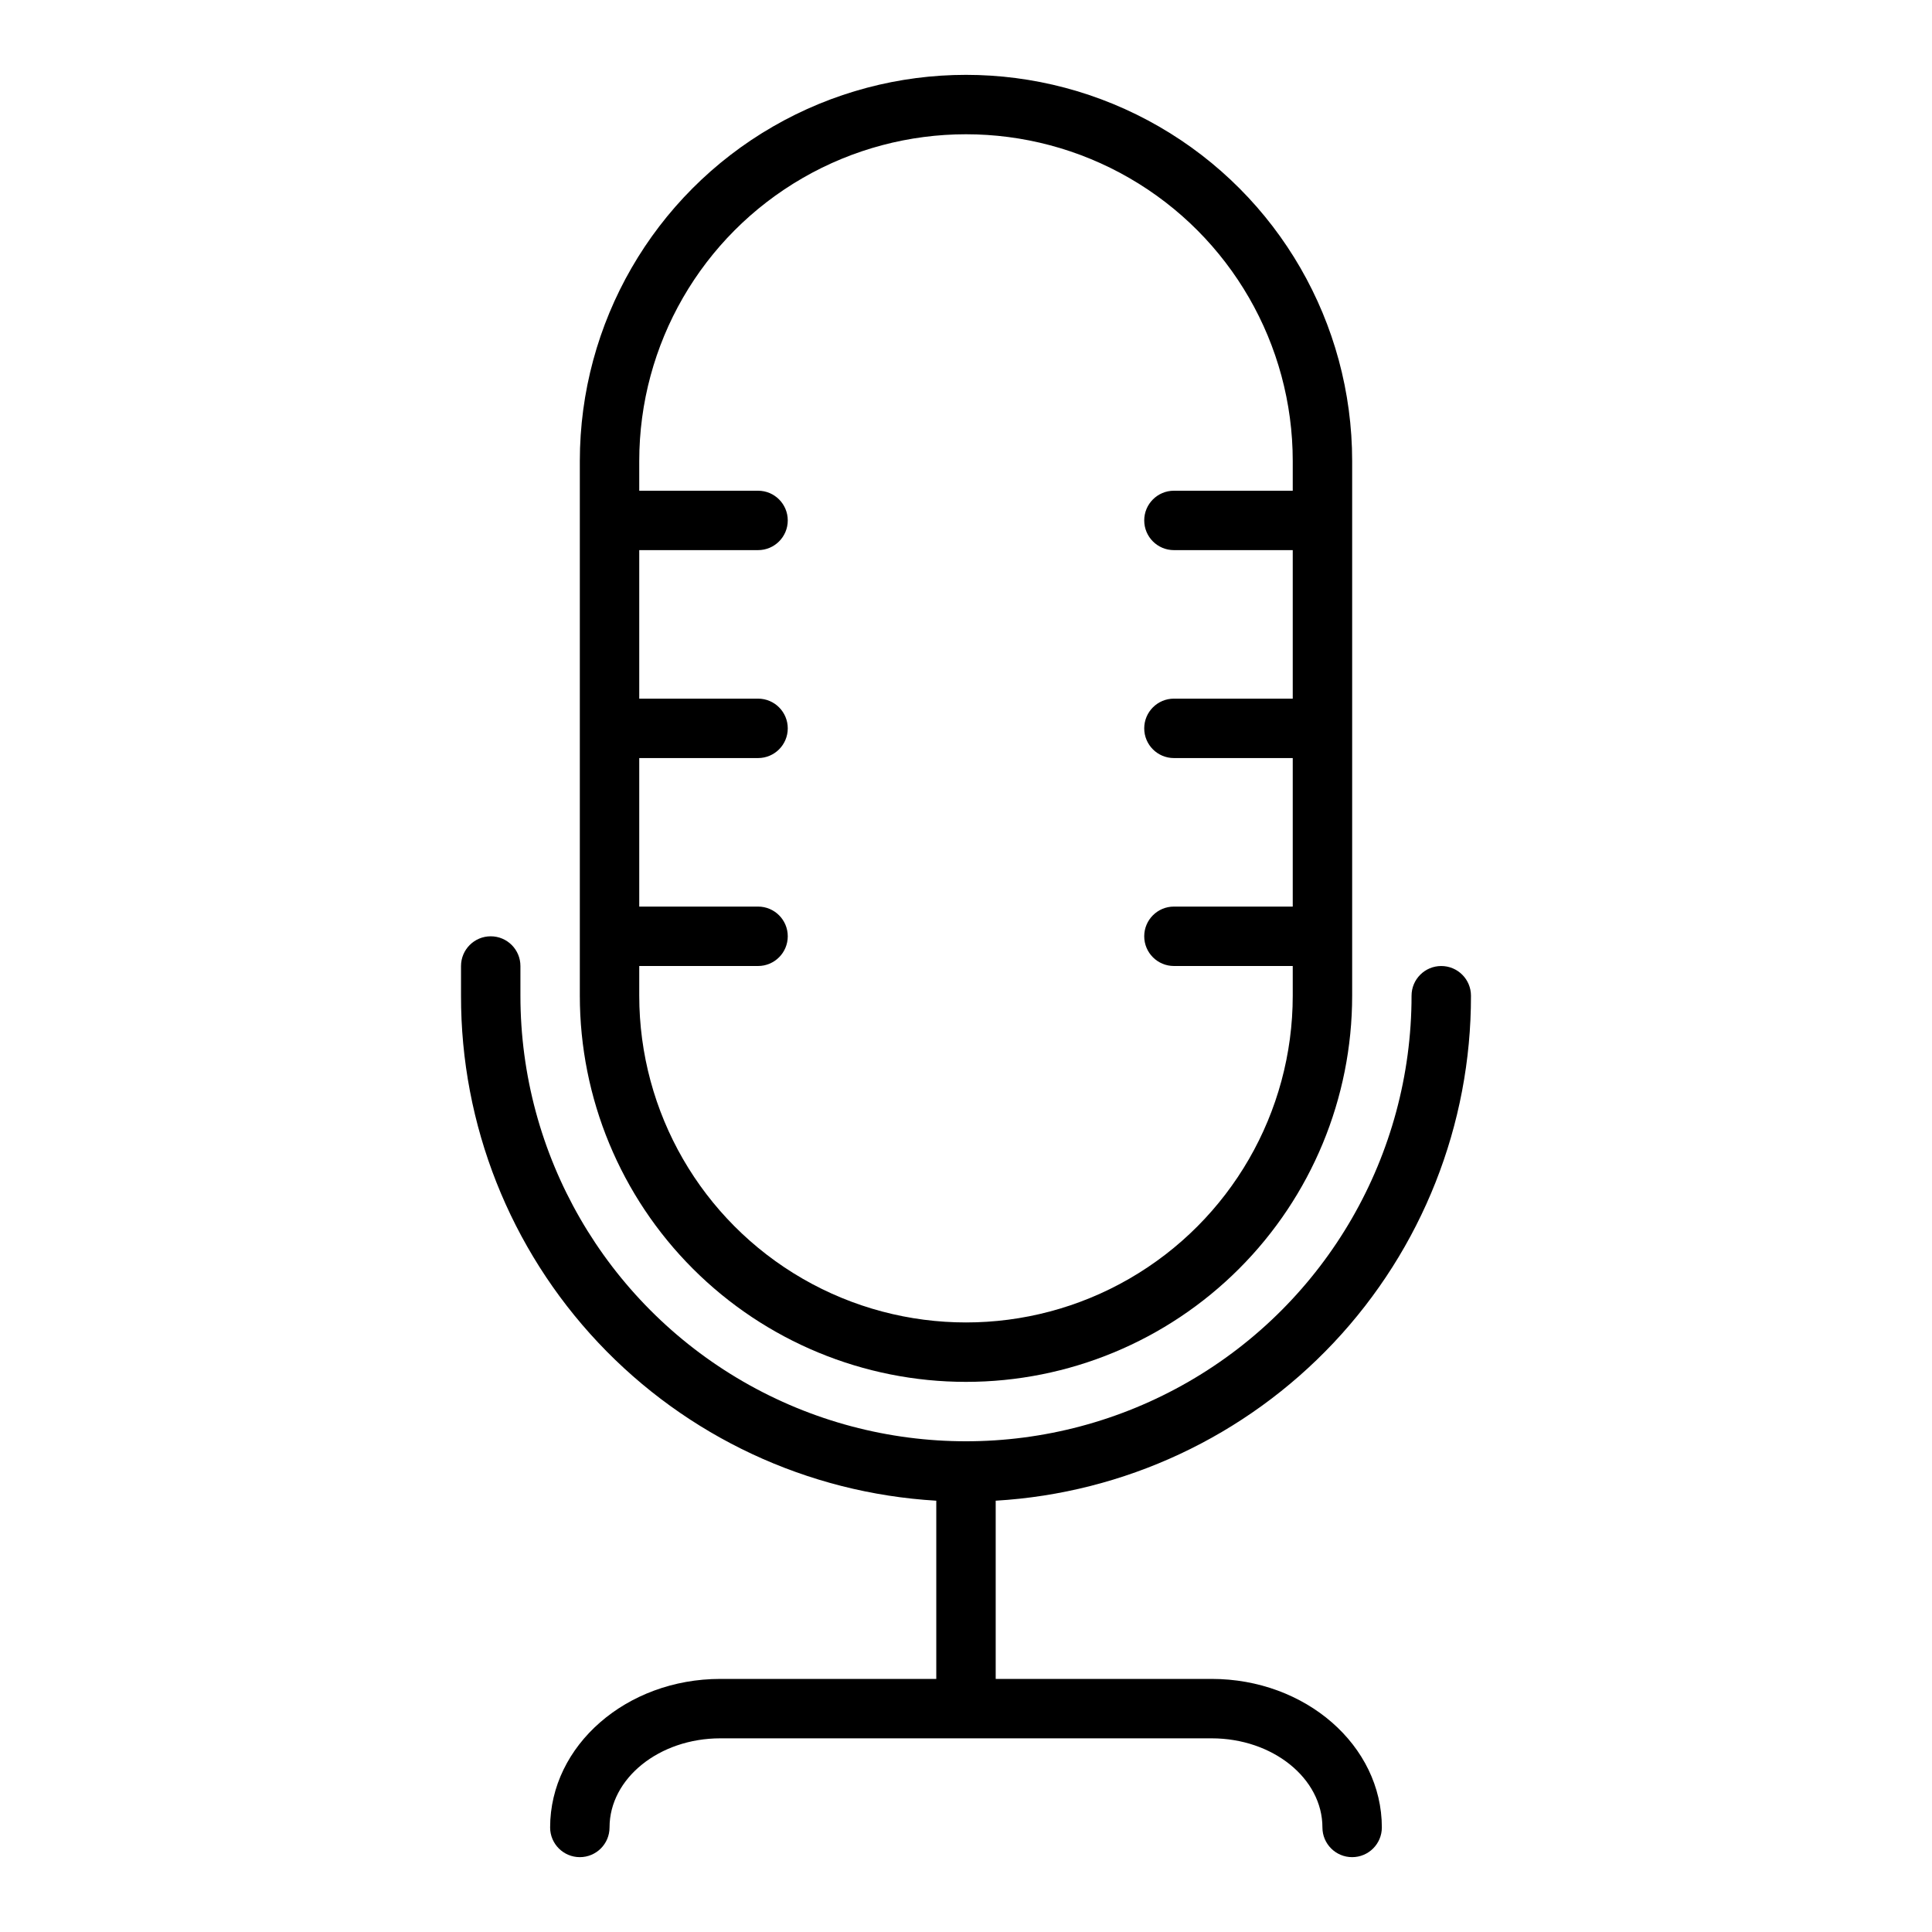<?xml version="1.0" encoding="UTF-8"?>
<!-- Uploaded to: ICON Repo, www.svgrepo.com, Generator: ICON Repo Mixer Tools -->
<svg fill="#000000" width="800px" height="800px" version="1.1" viewBox="144 144 512 512" xmlns="http://www.w3.org/2000/svg">
 <g>
  <path d="m400 510.21c27.141 0 53.168-10.781 72.359-29.973 19.195-19.191 29.977-45.223 29.977-72.363v-141.7c0-36.562-19.508-70.348-51.168-88.629-31.664-18.277-70.676-18.277-102.34 0-31.664 18.281-51.168 52.066-51.168 88.629v141.7c0 27.141 10.781 53.172 29.973 72.363 19.191 19.191 45.219 29.973 72.363 29.973zm-86.594-110.21h31.488c4.348 0 7.871-3.527 7.871-7.875s-3.523-7.871-7.871-7.871h-31.488v-39.359h31.488c4.348 0 7.871-3.523 7.871-7.871 0-4.348-3.523-7.875-7.871-7.875h-31.488v-39.359h31.488c4.348 0 7.871-3.523 7.871-7.871 0-4.348-3.523-7.871-7.871-7.871h-31.488v-7.871c0-30.938 16.504-59.523 43.297-74.992 26.789-15.469 59.801-15.469 86.59 0 26.793 15.469 43.297 44.055 43.297 74.992v7.871h-31.488c-4.348 0-7.871 3.523-7.871 7.871 0 4.348 3.523 7.871 7.871 7.871h31.488v39.359h-31.488c-4.348 0-7.871 3.527-7.871 7.875 0 4.348 3.523 7.871 7.871 7.871h31.488v39.359h-31.488c-4.348 0-7.871 3.523-7.871 7.871s3.523 7.875 7.871 7.875h31.488v7.871c0 30.938-16.504 59.523-43.297 74.992-26.789 15.465-59.801 15.465-86.59 0-26.793-15.469-43.297-44.055-43.297-74.992z"/>
  <path d="m465.1 588.93h-57.23v-47.23c34.109-2.012 66.16-16.992 89.578-41.875 23.418-24.883 36.434-57.781 36.375-91.949 0-4.348-3.527-7.871-7.875-7.871-4.348 0-7.871 3.523-7.871 7.871 0 42.184-22.504 81.168-59.039 102.26-36.535 21.09-81.547 21.09-118.08 0-36.531-21.094-59.039-60.078-59.039-102.26v-7.871c0-4.348-3.523-7.875-7.871-7.875s-7.871 3.527-7.871 7.875v7.871c-0.062 34.168 12.953 67.066 36.371 91.949 23.418 24.883 55.469 39.863 89.578 41.875v47.23h-57.227c-24.879 0-45.109 17.633-45.109 39.363 0 4.348 3.527 7.871 7.875 7.871 4.348 0 7.871-3.523 7.871-7.871 0-12.988 13.145-23.617 29.363-23.617h130.2c16.215 0 29.359 10.625 29.359 23.617 0 4.348 3.527 7.871 7.875 7.871 4.348 0 7.871-3.523 7.871-7.871 0-21.73-20.23-39.363-45.105-39.363z"/>
 </g>
</svg>